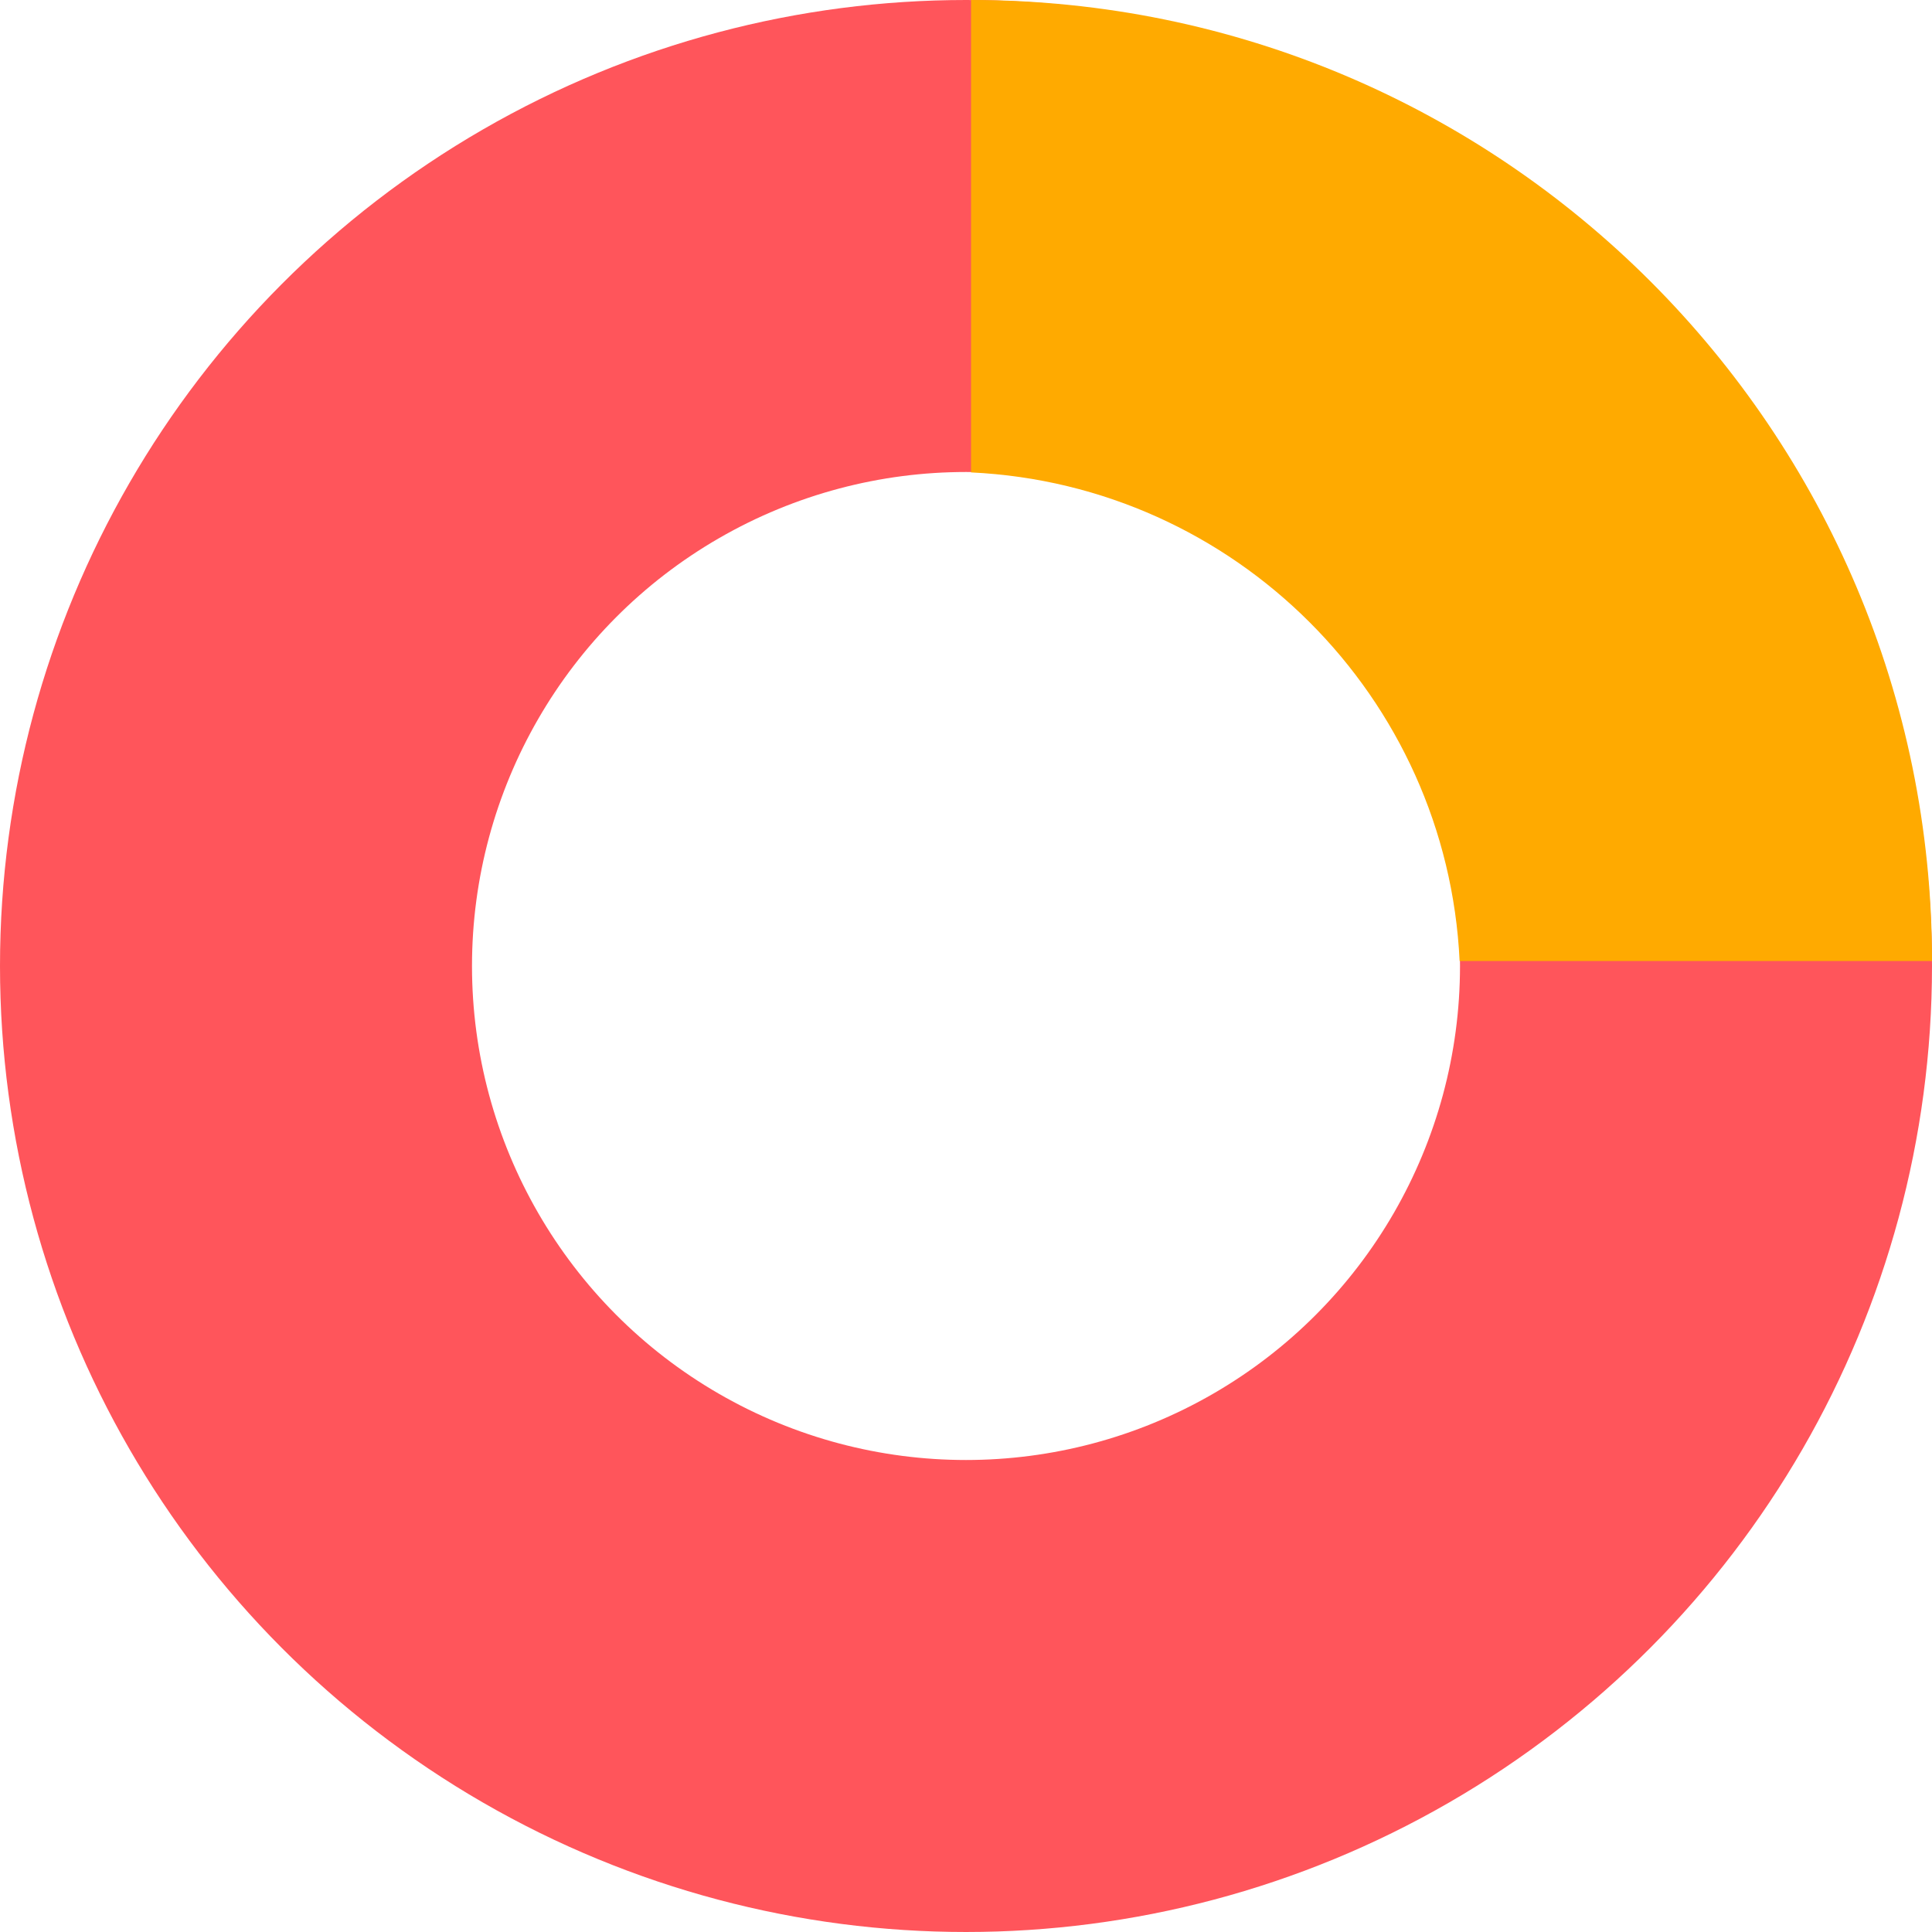 <?xml version="1.0" encoding="UTF-8"?>
<svg xmlns="http://www.w3.org/2000/svg" width="158" height="158" viewBox="0 0 158 158" fill="none">
  <circle cx="79" cy="79" r="59.7" stroke="#FF555B" stroke-width="38.6"></circle>
  <path d="M79.414 9.37126e-07L79.414 38.634C101.014 39.657 118.346 56.985 119.368 78.591L158 78.591C158 35.182 122.815 4.19575e-07 79.409 9.37184e-07L79.414 9.37126e-07Z" fill="#FFAA00"></path>
</svg>
